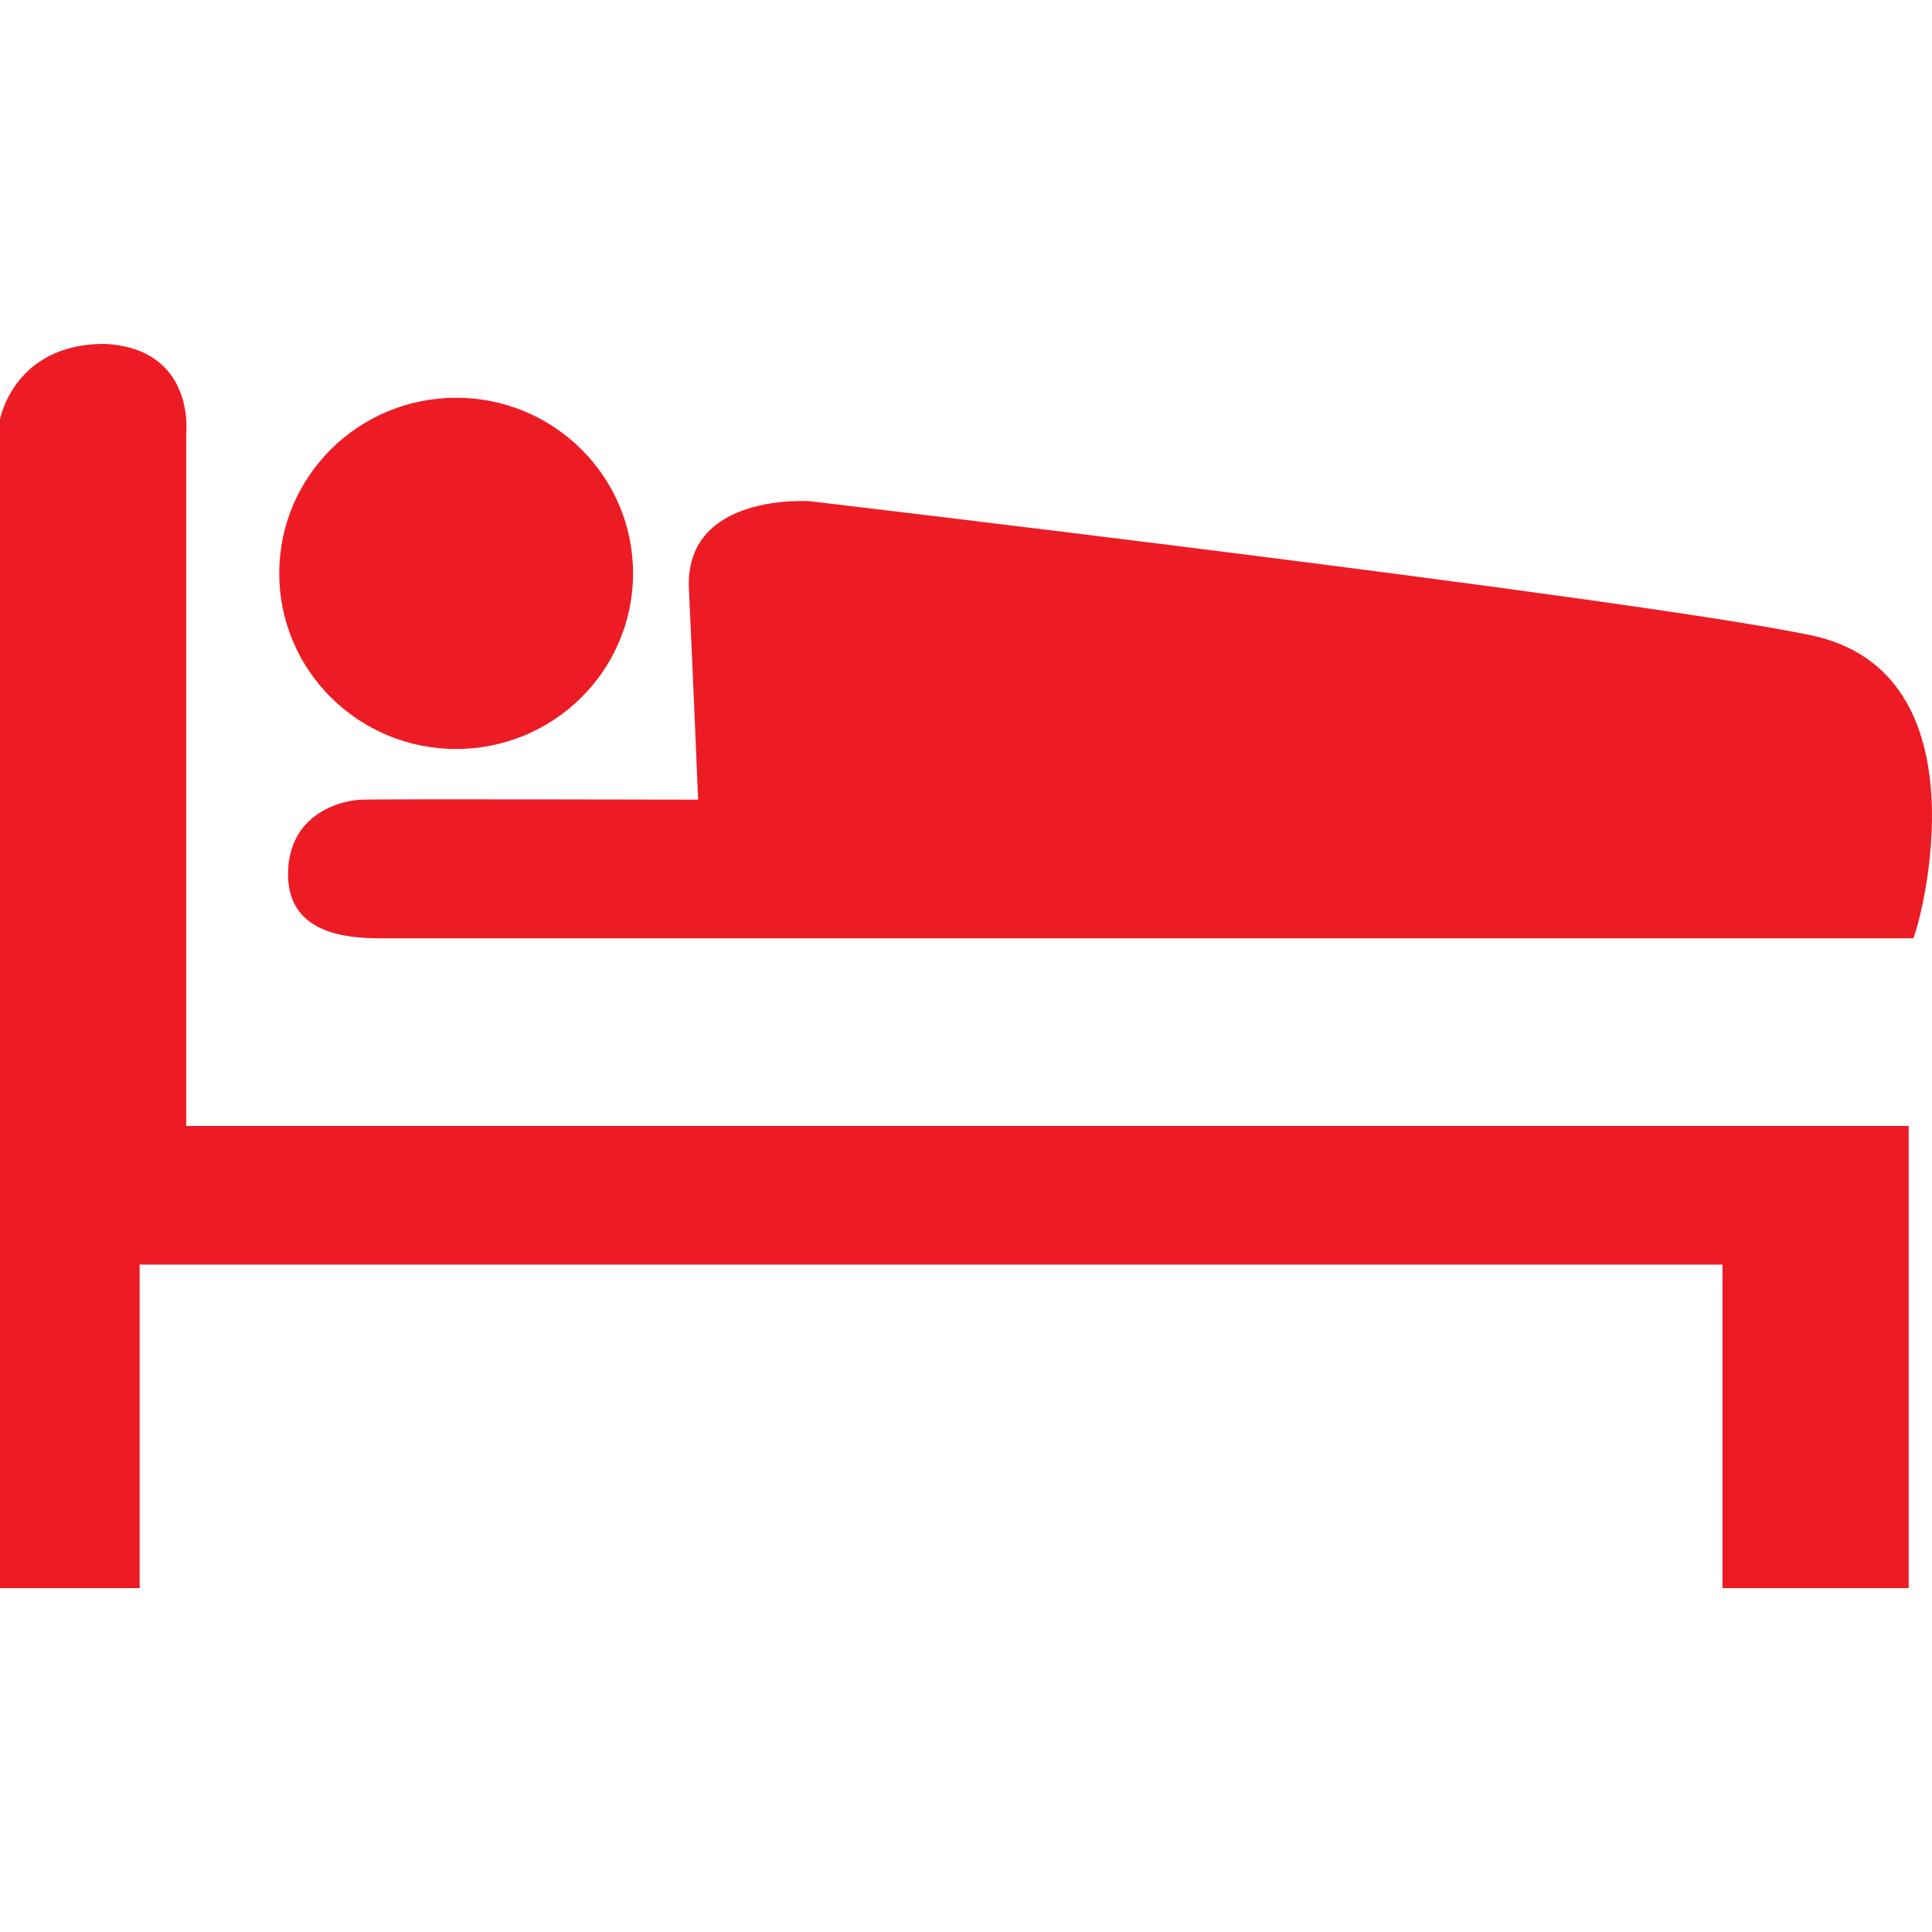 <svg xmlns="http://www.w3.org/2000/svg" preserveAspectRatio="xMidYMid meet" data-bbox="10 42 180.118 116" viewBox="10 42 180.118 116" height="200" width="200" data-type="color" aria-hidden="true" aria-labelledby="svgcid-rnebfl-ymw3ny"><defs><style>#comp-lexzdyyk svg [data-color="1"] {fill: #020A5D;}</style></defs><title id="svgcid-rnebfl-ymw3ny"></title><g><path d="M27.361 50.286s.847-7.871-7.622-8.286C11.27 42 10 49.043 10 49.043V158h13.02v-30.16h147.565V158h17.361v-43.086H27.361V50.286z" fill="#ED1C24" data-color="1"></path><path fill="#ED1C24" d="M69.019 63.396c0 9.043-7.384 16.373-16.493 16.373-9.109 0-16.493-7.33-16.493-16.373 0-9.043 7.384-16.373 16.493-16.373 9.109 0 16.493 7.33 16.493 16.373z" data-color="1"></path><path d="M178.824 69.165C162.331 65.718 85.511 56.67 85.511 56.67s-11.718-.862-11.284 8.186c.434 9.048.868 20.25.868 19.635 0 0-29.307-.068-31.373 0s-6.868 1.398-6.868 6.958c0 5.56 5.48 5.968 8.612 5.968h142.907c.722-1.562 6.944-24.805-9.549-28.252z" fill="#ED1C24" data-color="1"></path></g></svg>